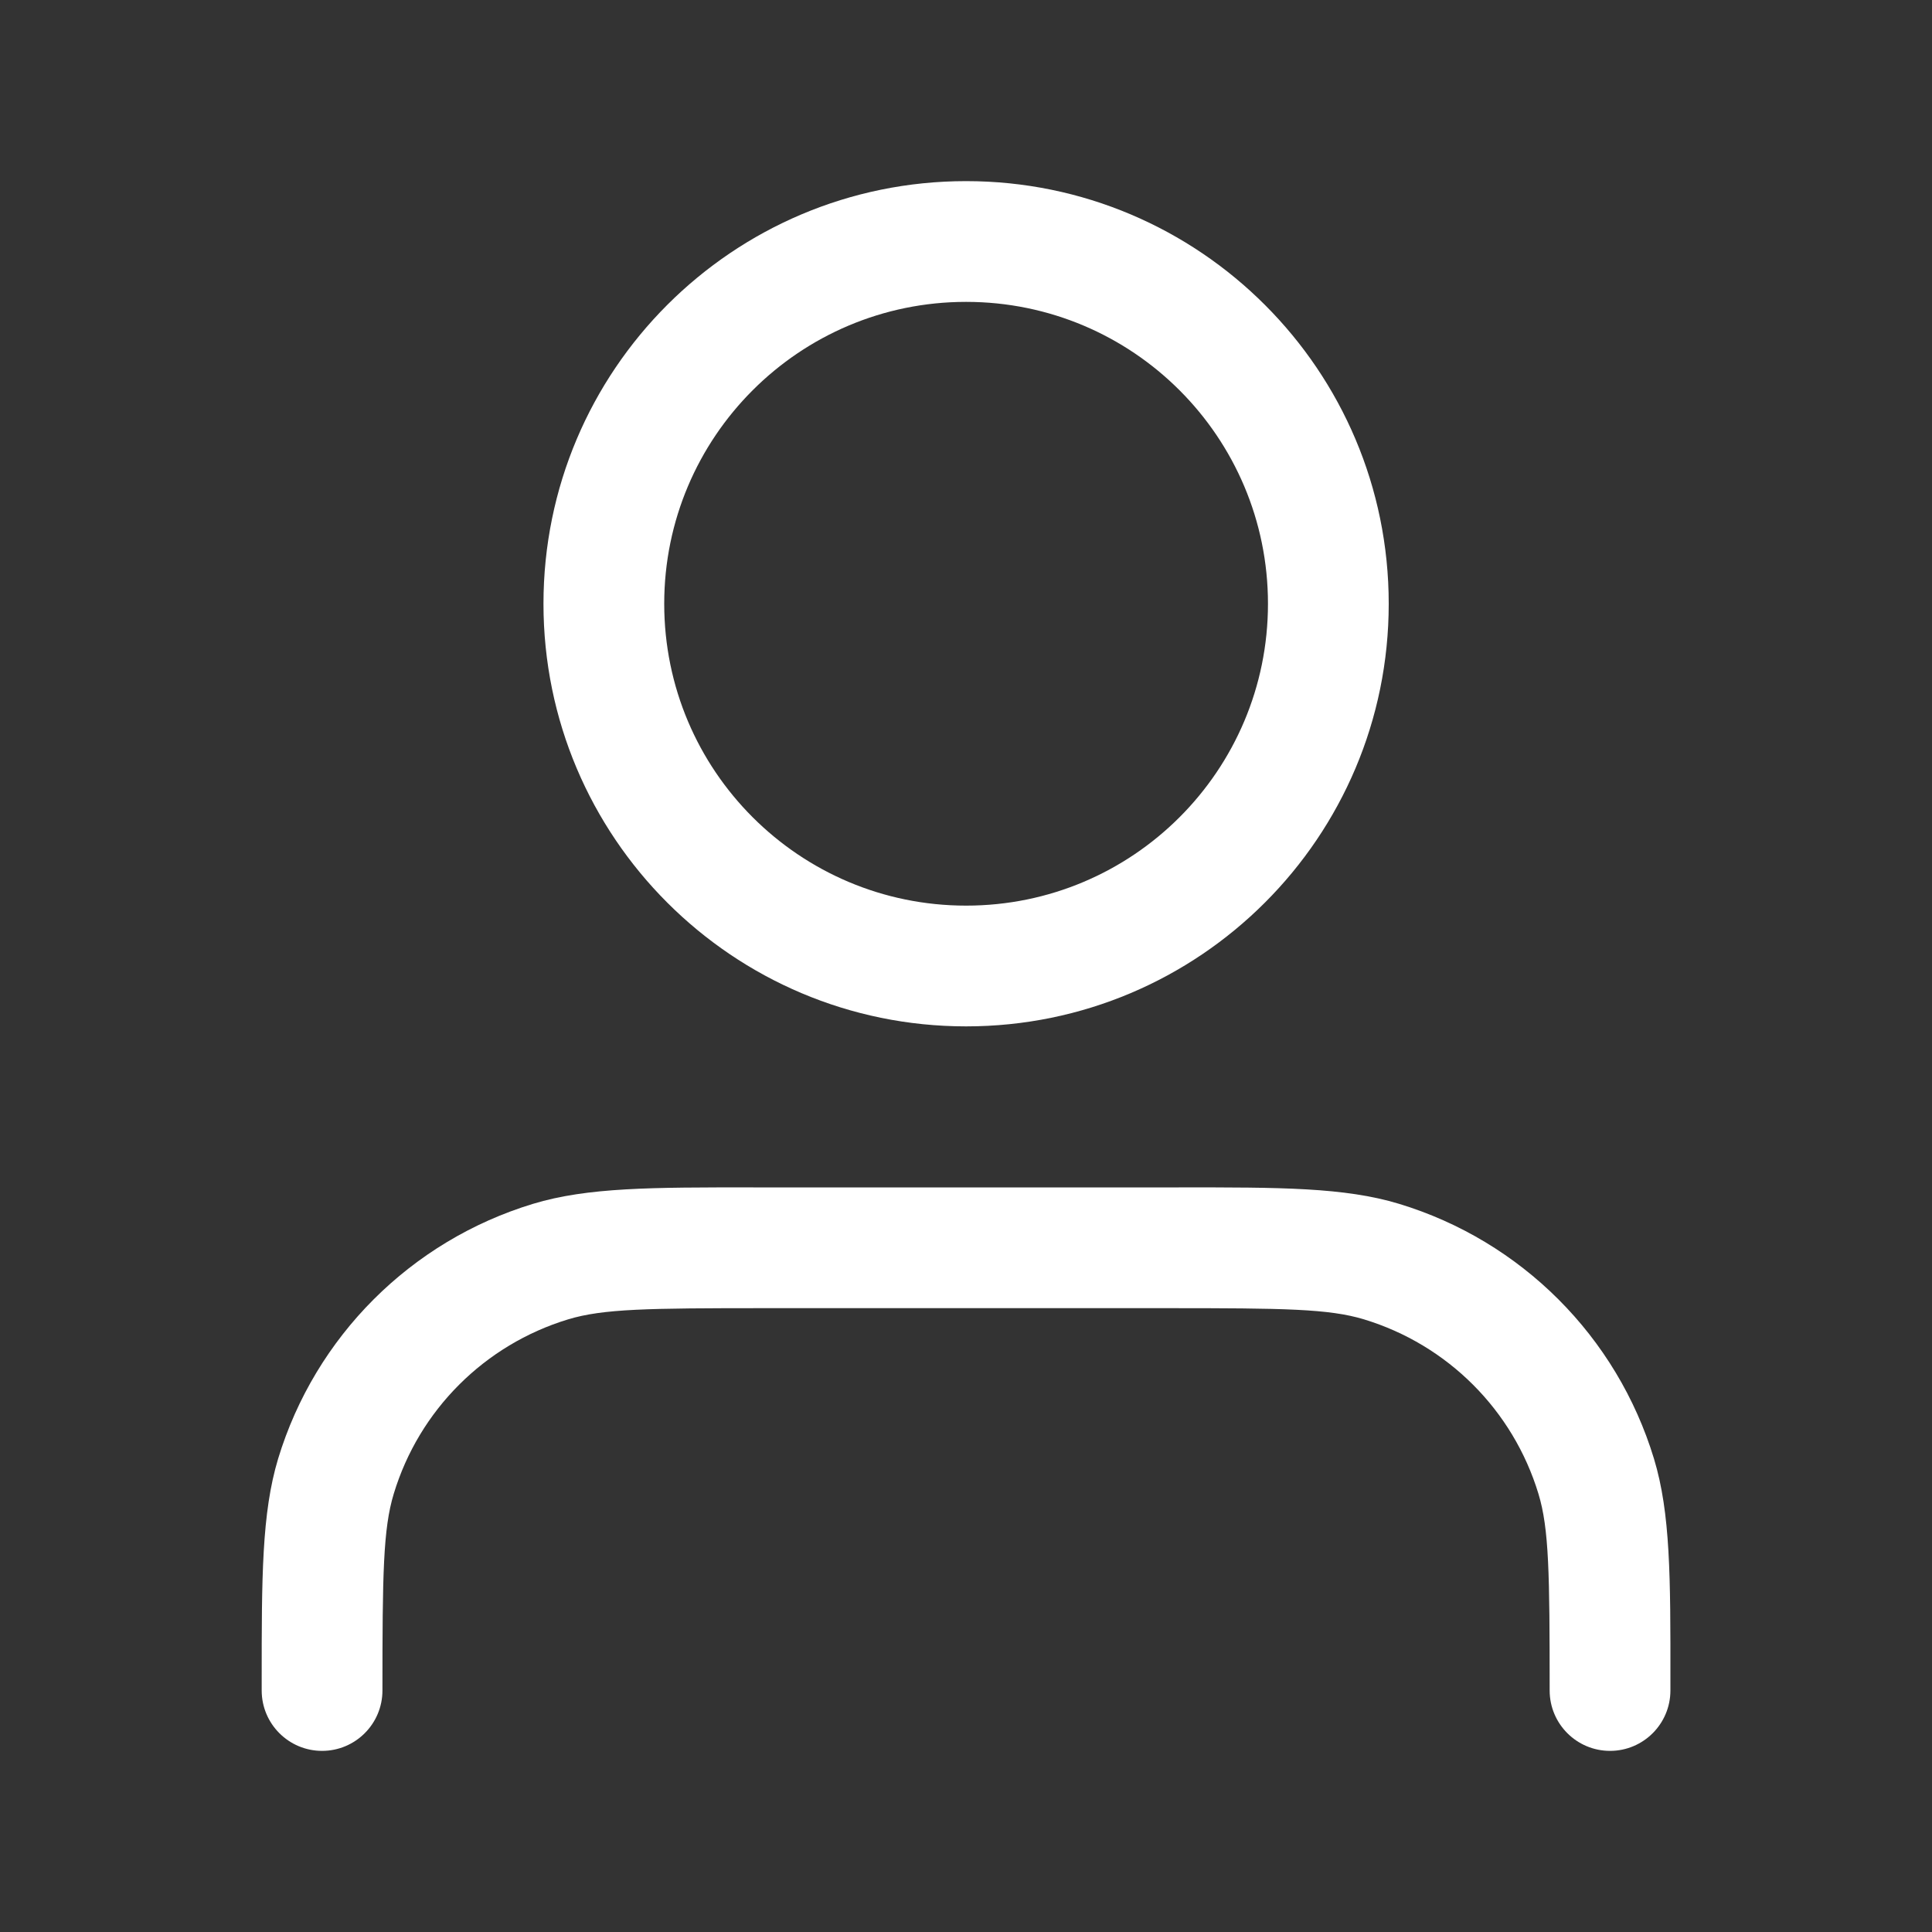 <svg width="20" height="20" viewBox="0 0 20 20" fill="none" xmlns="http://www.w3.org/2000/svg">
<rect x="0" y="0" width="20" height="20" fill="#333333" stroke="none"/>
<g id="Icons/user">
<path id="Icon (Stroke)" fill-rule="evenodd" clip-rule="evenodd" d="M10.001 3.125C8.275 3.125 6.876 4.524 6.876 6.25C6.876 7.976 8.275 9.375 10.001 9.375C11.727 9.375 13.126 7.976 13.126 6.25C13.126 4.524 11.727 3.125 10.001 3.125ZM5.626 6.25C5.626 3.834 7.584 1.875 10.001 1.875C12.417 1.875 14.376 3.834 14.376 6.25C14.376 8.666 12.417 10.625 10.001 10.625C7.584 10.625 5.626 8.666 5.626 6.25ZM7.798 12.292C7.837 12.292 7.877 12.292 7.917 12.292H12.084C12.124 12.292 12.164 12.292 12.203 12.292C13.252 12.291 13.92 12.291 14.483 12.462C15.748 12.846 16.738 13.836 17.122 15.101C17.293 15.664 17.293 16.332 17.292 17.381C17.292 17.42 17.292 17.46 17.292 17.5C17.292 17.845 17.012 18.125 16.667 18.125C16.322 18.125 16.042 17.845 16.042 17.5C16.042 16.292 16.036 15.826 15.926 15.464C15.663 14.598 14.986 13.921 14.12 13.658C13.758 13.548 13.293 13.542 12.084 13.542H7.917C6.709 13.542 6.243 13.548 5.881 13.658C5.016 13.921 4.338 14.598 4.076 15.464C3.966 15.826 3.959 16.292 3.959 17.5C3.959 17.845 3.679 18.125 3.334 18.125C2.989 18.125 2.709 17.845 2.709 17.5C2.709 17.46 2.709 17.42 2.709 17.381C2.709 16.332 2.709 15.664 2.879 15.101C3.263 13.836 4.253 12.846 5.518 12.462C6.082 12.291 6.75 12.291 7.798 12.292Z" fill="white"/>
</g>
</svg>
